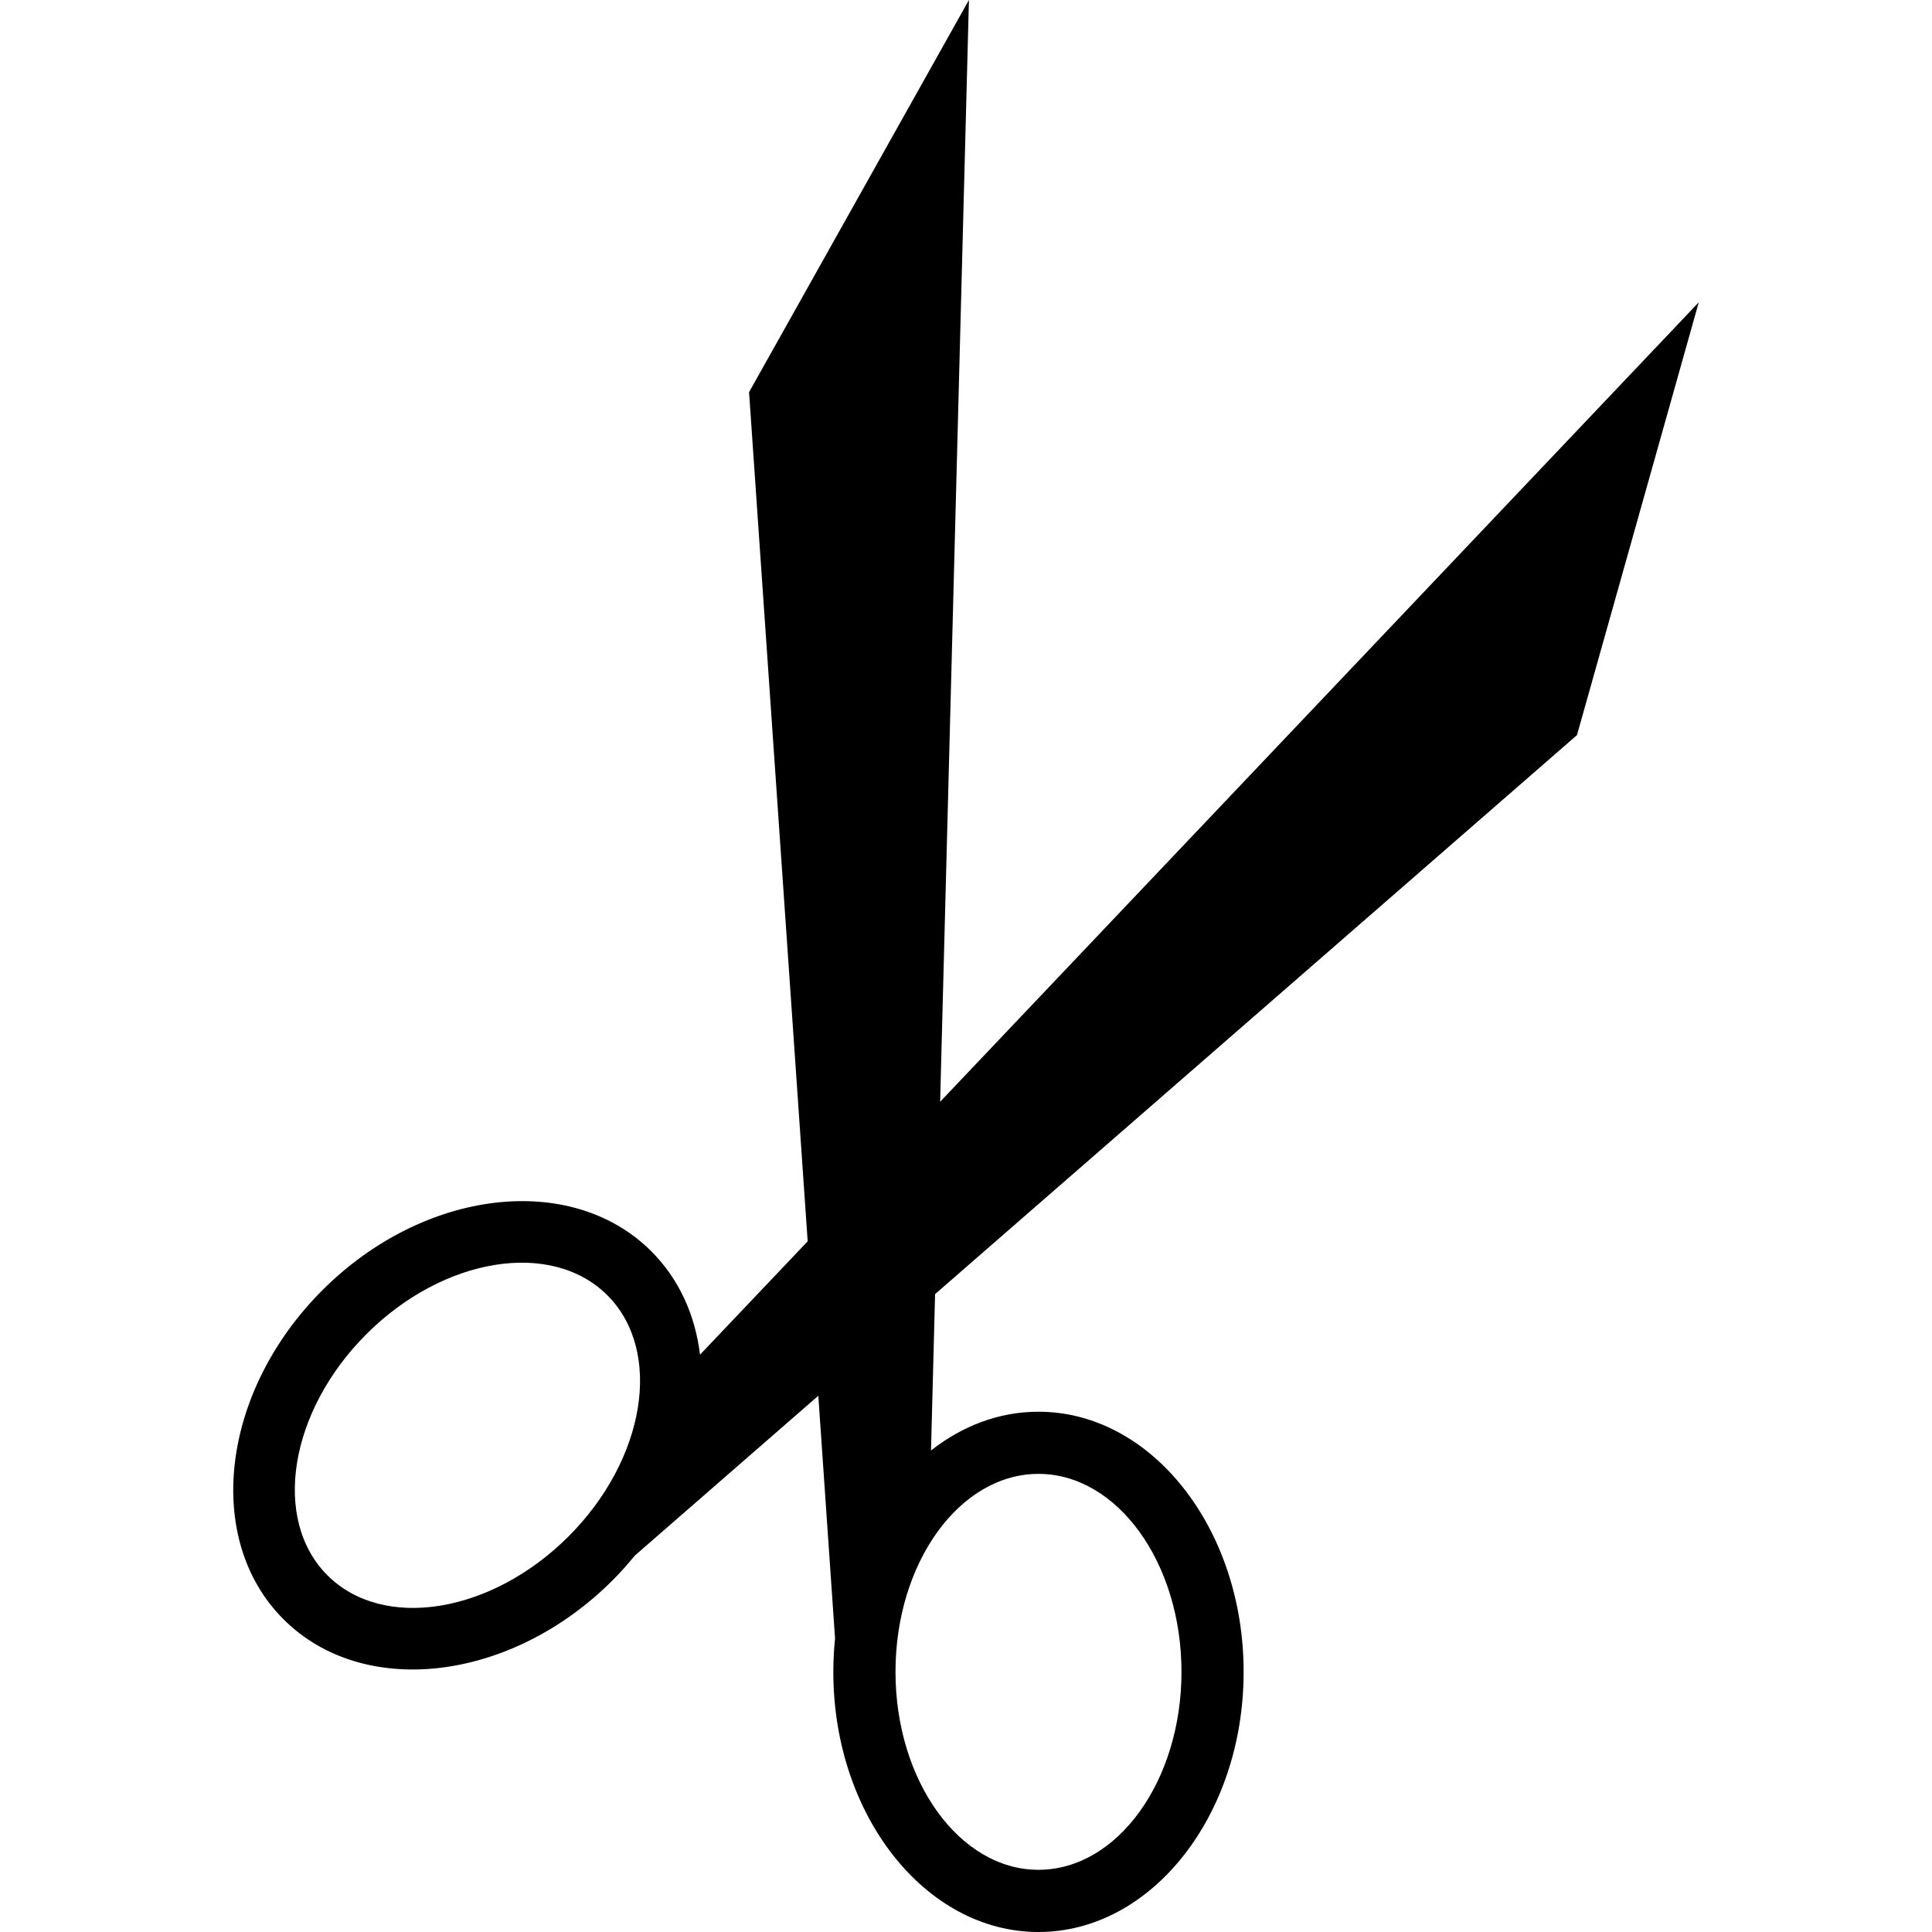 <?xml version="1.0" encoding="utf-8"?>
<!-- Generator: Adobe Illustrator 15.1.0, SVG Export Plug-In . SVG Version: 6.00 Build 0)  -->
<!DOCTYPE svg PUBLIC "-//W3C//DTD SVG 1.1//EN" "http://www.w3.org/Graphics/SVG/1.1/DTD/svg11.dtd">
<svg version="1.1" id="Ebene_1" xmlns="http://www.w3.org/2000/svg" xmlns:xlink="http://www.w3.org/1999/xlink" x="0px" y="0px"
	 width="100px" height="100px" viewBox="0 0 100 100" enable-background="new 0 0 100 100" xml:space="preserve">
<path d="M81.624,38.049l6.304-22.402l-39.267,41.38L50.152,0L38.771,20.299l3.034,43.951l-5.572,5.868
	c-0.248-2.041-1.077-3.907-2.518-5.348c-4.142-4.141-11.78-3.238-17.03,2.012c-5.251,5.25-6.153,12.891-2.012,17.03
	c4.139,4.142,11.778,3.238,17.03-2.011c0.414-0.415,0.797-0.847,1.157-1.286l9.496-8.271l0.866,12.562
	c-0.056,0.566-0.089,1.143-0.089,1.729c0,7.425,4.764,13.465,10.618,13.465c5.856,0,10.619-6.04,10.619-13.465
	c0-7.423-4.764-13.465-10.619-13.465c-2.037,0-3.943,0.734-5.562,2.006l0.211-8.093L81.624,38.049z M29.427,79.525
	c-3.996,3.995-9.593,4.898-12.479,2.013c-2.885-2.887-1.981-8.483,2.012-12.478c3.995-3.997,9.594-4.9,12.479-2.015
	C34.326,69.932,33.423,75.529,29.427,79.525z M53.75,76.288c4.083,0,7.403,4.597,7.403,10.247s-3.32,10.246-7.403,10.246
	c-4.079,0-7.399-4.598-7.399-10.246C46.35,80.885,49.671,76.288,53.75,76.288z"/>
</svg>
